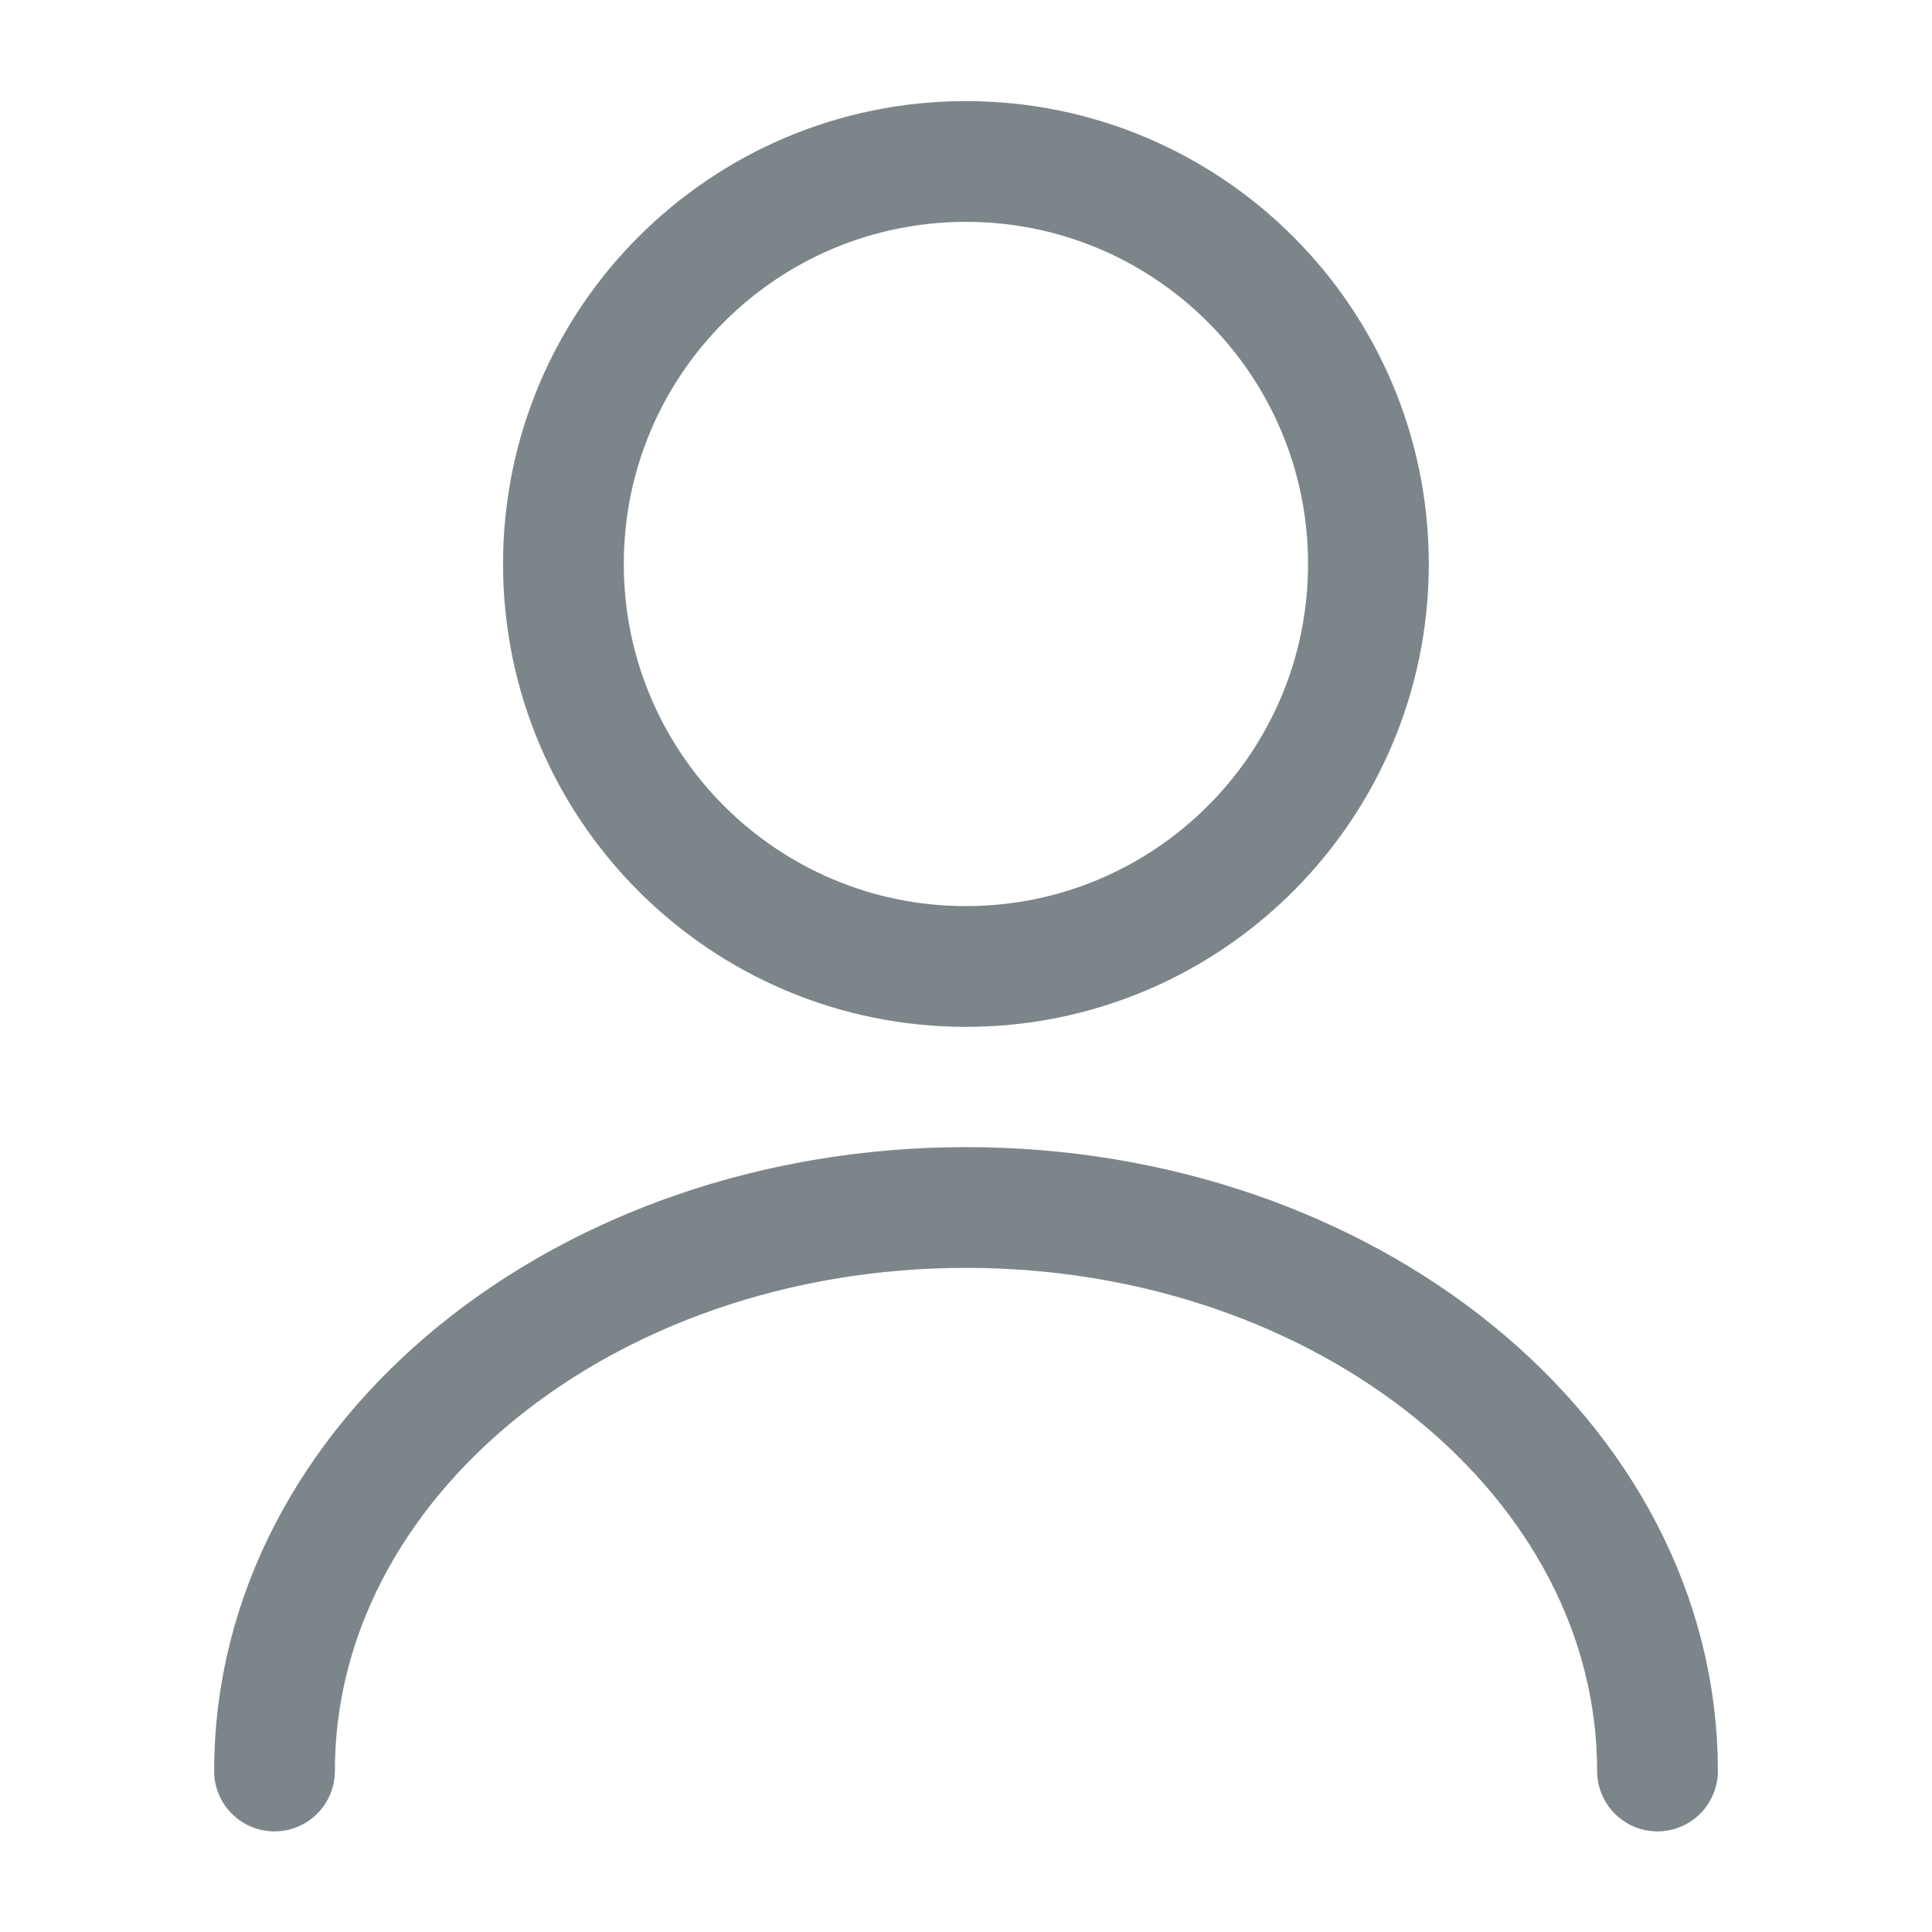 <svg width="24" height="24" viewBox="0 0 24 24" fill="none" xmlns="http://www.w3.org/2000/svg">
<path d="M11.999 12.006C14.76 12.006 16.999 9.767 16.999 7.006C16.999 4.244 14.76 2.006 11.999 2.006C9.238 2.006 6.999 4.244 6.999 7.006C6.999 9.767 9.238 12.006 11.999 12.006Z" stroke="#7C868A" stroke-width="1.5" stroke-linecap="round" stroke-linejoin="round"/>
<path d="M20.59 22C20.59 18.13 16.74 15 12 15C7.26 15 3.41 18.13 3.41 22" stroke="#7C868A" stroke-width="1.5" stroke-linecap="round" stroke-linejoin="round"/>
</svg>
